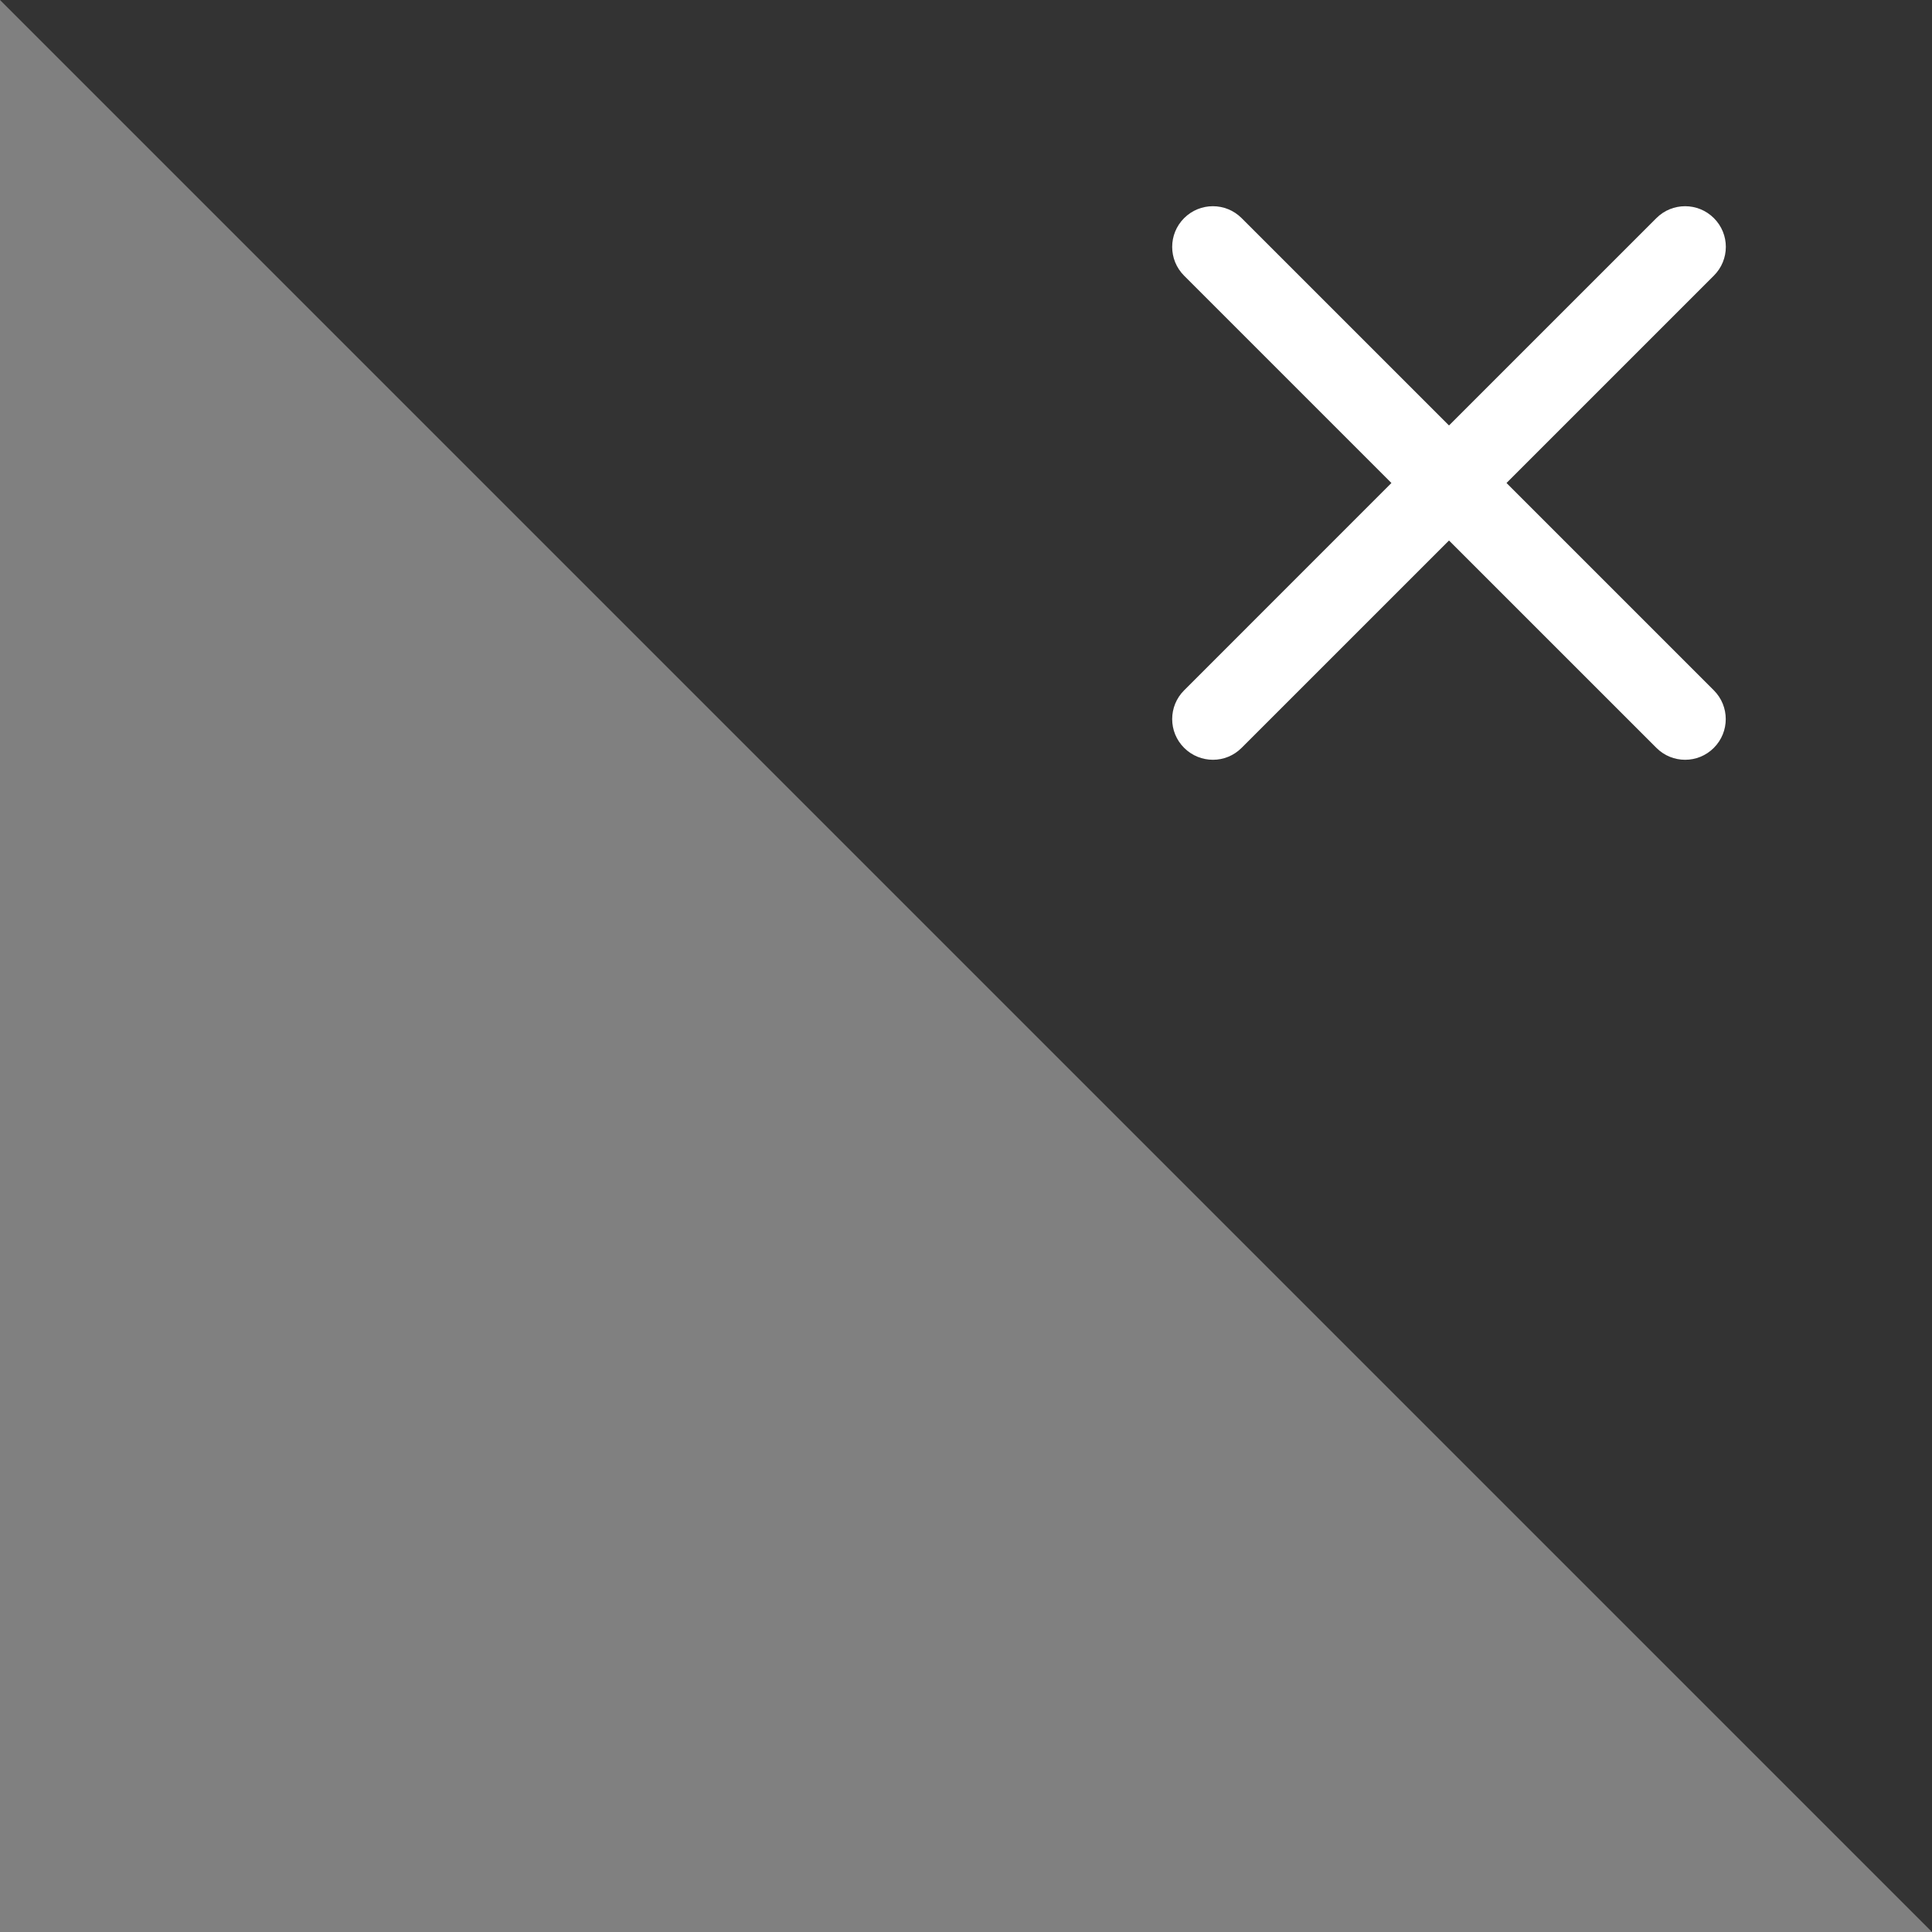 <?xml version="1.0" encoding="utf-8"?>
<!-- Generator: Adobe Illustrator 16.0.0, SVG Export Plug-In . SVG Version: 6.00 Build 0)  -->
<!DOCTYPE svg PUBLIC "-//W3C//DTD SVG 1.1//EN" "http://www.w3.org/Graphics/SVG/1.1/DTD/svg11.dtd">
<svg version="1.1" id="Layer_1" xmlns="http://www.w3.org/2000/svg" xmlns:xlink="http://www.w3.org/1999/xlink" x="0px" y="0px"
	 width="50px" height="50px" viewBox="0 0 50 50" enable-background="new 0 0 50 50" xml:space="preserve">
<rect x="0" y="0" width="50" height="50" fill="#808080" stroke="none"/>
<polygon fill="#333333" points="50,50 50,0 0,0 "/>
<path fill="#FFFFFF" d="M44.355,5.645c-0.411-0.411-1.078-0.411-1.488,0L37.5,11.011l-5.367-5.366c-0.411-0.411-1.076-0.411-1.488,0
	c-0.412,0.412-0.412,1.078,0,1.49L36.01,12.5l-5.365,5.366c-0.412,0.411-0.412,1.077,0,1.488c0.207,0.207,0.477,0.309,0.746,0.309
	c0.269,0,0.535-0.102,0.742-0.309l5.367-5.366l5.367,5.366c0.206,0.207,0.475,0.309,0.744,0.309s0.537-0.102,0.743-0.309
	c0.411-0.411,0.411-1.077,0-1.488L38.988,12.5l5.366-5.366C44.768,6.722,44.768,6.056,44.355,5.645z"/>
</svg>
